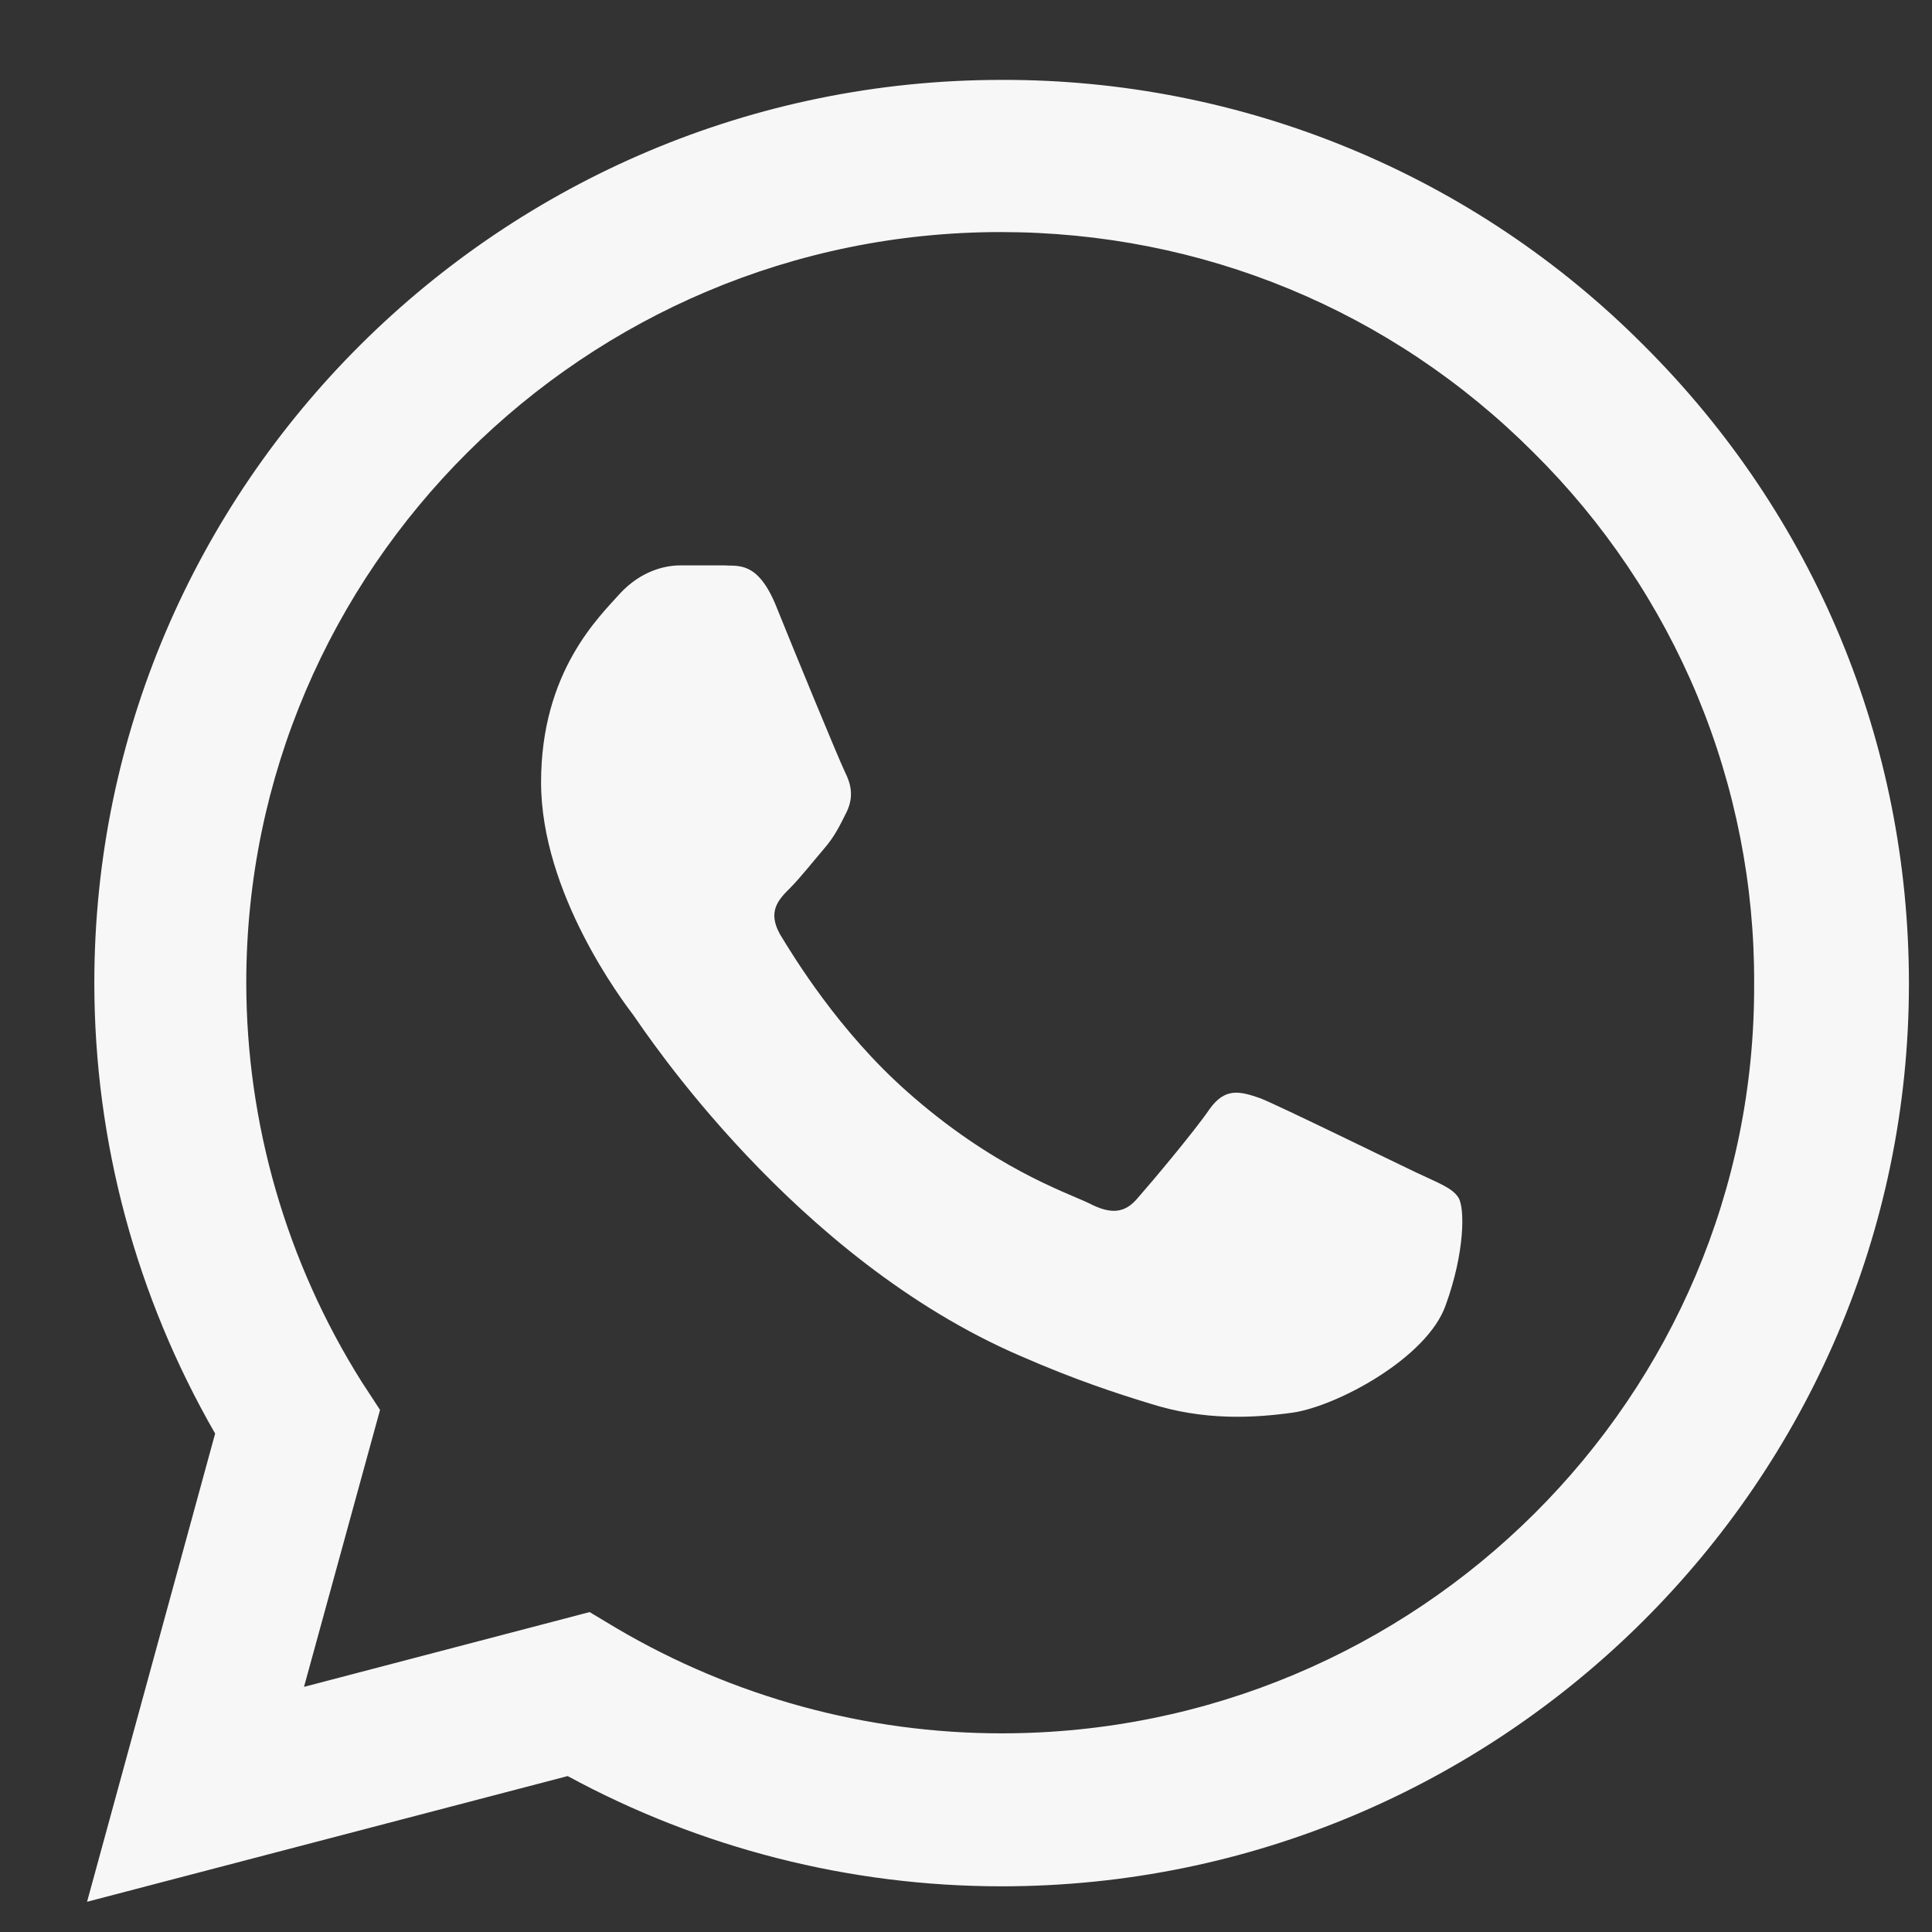 <svg width="17" height="17" viewBox="0 0 17 17" fill="none" xmlns="http://www.w3.org/2000/svg">
<rect x="0" y="0" width="17" height="17" fill="#333333" stroke="none"/>
<path d="M14.461 3.036C13.722 2.294 12.842 1.705 11.873 1.305C10.903 0.904 9.863 0.7 8.813 0.703C4.415 0.703 0.83 4.27 0.83 8.647C0.83 10.049 1.201 11.412 1.893 12.614L0.766 16.734L4.995 15.628C6.163 16.262 7.476 16.598 8.813 16.598C13.212 16.598 16.797 13.031 16.797 8.655C16.797 6.531 15.967 4.535 14.461 3.036ZM8.813 15.252C7.621 15.252 6.453 14.931 5.43 14.33L5.188 14.185L2.675 14.843L3.344 12.406L3.182 12.158C2.52 11.105 2.168 9.888 2.167 8.647C2.167 5.008 5.148 2.042 8.805 2.042C10.578 2.042 12.245 2.731 13.494 3.982C14.112 4.594 14.602 5.322 14.936 6.124C15.269 6.927 15.439 7.787 15.435 8.655C15.451 12.294 12.471 15.252 8.813 15.252ZM12.455 10.314C12.253 10.218 11.271 9.737 11.093 9.665C10.908 9.6 10.779 9.568 10.642 9.761C10.505 9.961 10.127 10.41 10.014 10.538C9.901 10.675 9.78 10.691 9.579 10.586C9.377 10.49 8.733 10.274 7.976 9.6C7.38 9.071 6.985 8.422 6.864 8.222C6.751 8.021 6.848 7.917 6.953 7.813C7.041 7.725 7.154 7.581 7.251 7.468C7.347 7.356 7.388 7.268 7.452 7.14C7.516 7.003 7.484 6.891 7.436 6.795C7.388 6.699 6.985 5.721 6.824 5.32C6.663 4.935 6.493 4.984 6.373 4.975H5.986C5.849 4.975 5.639 5.024 5.454 5.224C5.277 5.424 4.761 5.905 4.761 6.883C4.761 7.861 5.478 8.807 5.575 8.935C5.672 9.071 6.985 11.075 8.983 11.933C9.458 12.141 9.829 12.262 10.118 12.35C10.594 12.502 11.029 12.478 11.375 12.43C11.762 12.374 12.559 11.949 12.721 11.484C12.89 11.019 12.89 10.627 12.833 10.538C12.777 10.45 12.656 10.41 12.455 10.314Z" fill="#F7F7F8"/>
</svg>
